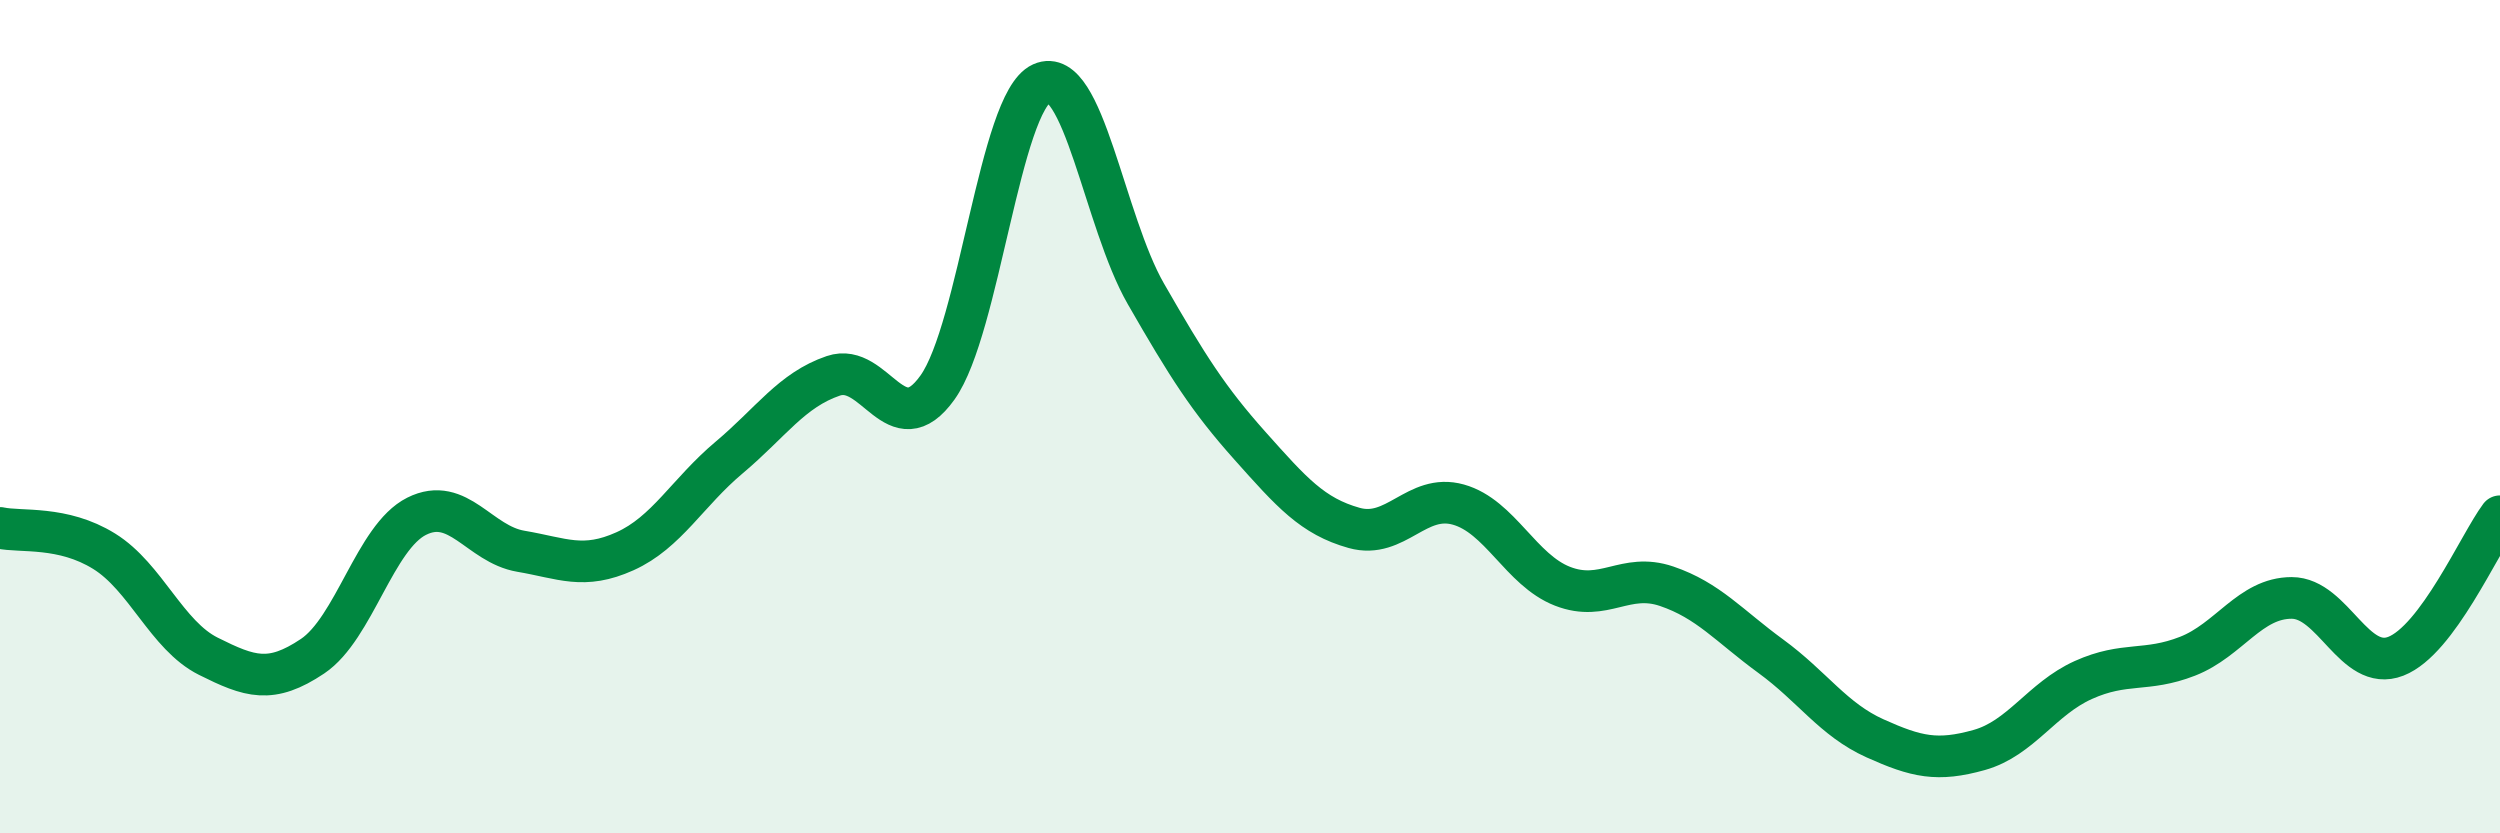 
    <svg width="60" height="20" viewBox="0 0 60 20" xmlns="http://www.w3.org/2000/svg">
      <path
        d="M 0,12.67 C 0.5,12.78 1.5,12.61 2.5,13.23 C 3.5,13.85 4,15.25 5,15.75 C 6,16.25 6.5,16.42 7.5,15.75 C 8.5,15.08 9,12.89 10,12.39 C 11,11.89 11.5,13.06 12.5,13.23 C 13.5,13.4 14,13.68 15,13.23 C 16,12.78 16.5,11.82 17.5,10.98 C 18.5,10.14 19,9.36 20,9.02 C 21,8.68 21.5,10.7 22.5,9.3 C 23.5,7.9 24,2.45 25,2 C 26,1.55 26.5,5.31 27.5,7.05 C 28.5,8.79 29,9.58 30,10.7 C 31,11.82 31.5,12.39 32.5,12.67 C 33.5,12.95 34,11.83 35,12.11 C 36,12.39 36.5,13.68 37.5,14.07 C 38.5,14.46 39,13.73 40,14.07 C 41,14.41 41.5,15.02 42.5,15.75 C 43.5,16.48 44,17.27 45,17.72 C 46,18.17 46.5,18.28 47.5,18 C 48.5,17.72 49,16.77 50,16.32 C 51,15.87 51.5,16.14 52.5,15.75 C 53.5,15.36 54,14.35 55,14.35 C 56,14.35 56.5,16.14 57.5,15.75 C 58.5,15.36 59.5,13.06 60,12.39L60 20L0 20Z"
        fill="#008740"
        opacity="0.1"
        stroke-linecap="round"
        stroke-linejoin="round"
      />
      <path
        d="M 0,12.67 C 0.5,12.78 1.5,12.61 2.5,13.23 C 3.5,13.85 4,15.25 5,15.75 C 6,16.25 6.5,16.42 7.5,15.75 C 8.5,15.08 9,12.89 10,12.39 C 11,11.89 11.5,13.06 12.5,13.23 C 13.5,13.4 14,13.68 15,13.23 C 16,12.78 16.5,11.82 17.5,10.98 C 18.5,10.14 19,9.36 20,9.02 C 21,8.68 21.5,10.7 22.5,9.3 C 23.5,7.9 24,2.45 25,2 C 26,1.55 26.5,5.31 27.5,7.05 C 28.5,8.79 29,9.58 30,10.7 C 31,11.82 31.5,12.39 32.5,12.67 C 33.5,12.95 34,11.83 35,12.11 C 36,12.39 36.5,13.68 37.5,14.07 C 38.5,14.46 39,13.73 40,14.07 C 41,14.41 41.5,15.02 42.5,15.75 C 43.5,16.48 44,17.27 45,17.72 C 46,18.17 46.5,18.28 47.5,18 C 48.5,17.72 49,16.77 50,16.32 C 51,15.87 51.5,16.14 52.5,15.75 C 53.5,15.36 54,14.35 55,14.35 C 56,14.35 56.5,16.14 57.5,15.75 C 58.5,15.36 59.5,13.06 60,12.39"
        stroke="#008740"
        stroke-width="1"
        fill="none"
        stroke-linecap="round"
        stroke-linejoin="round"
      />
    </svg>
  